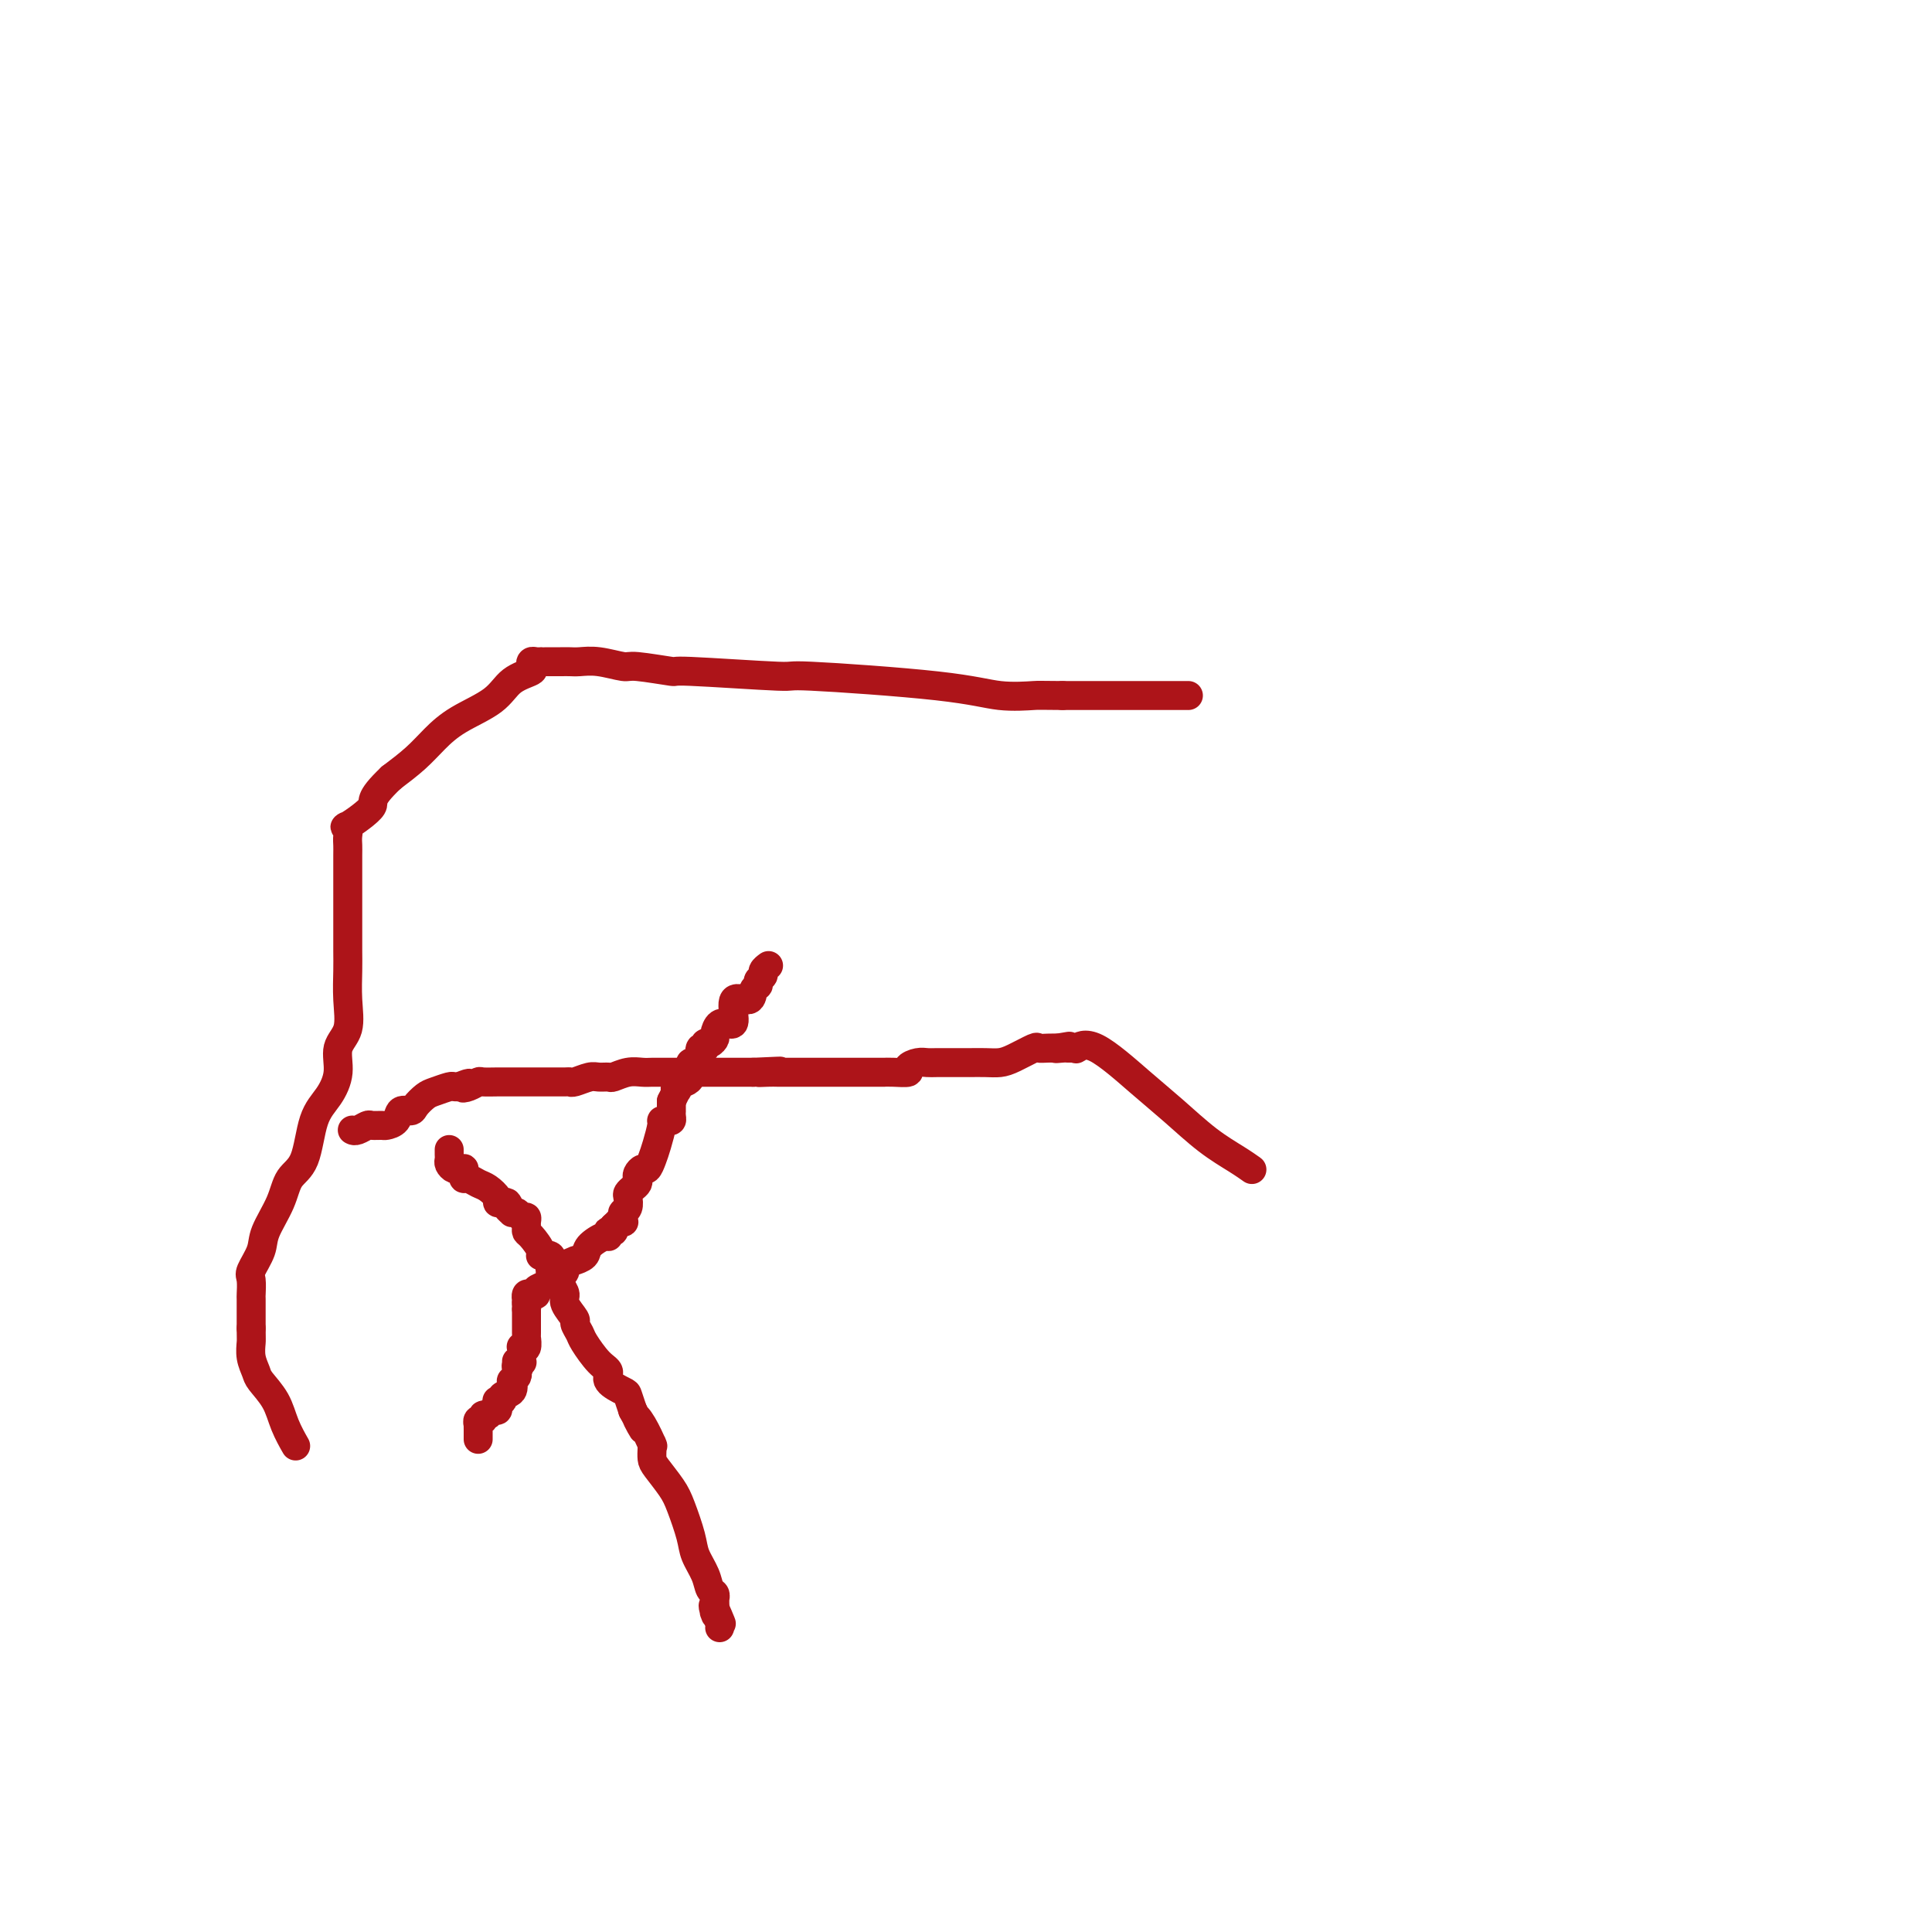 <svg viewBox='0 0 400 400' version='1.1' xmlns='http://www.w3.org/2000/svg' xmlns:xlink='http://www.w3.org/1999/xlink'><g fill='none' stroke='#AD1419' stroke-width='6' stroke-linecap='round' stroke-linejoin='round'><path d='M246,144c0.089,0.000 0.178,0.000 -1,0c-1.178,0.000 -3.622,0.000 -8,0c-4.378,0.000 -10.689,0.000 -17,0'/><path d='M220,144c-5.057,-0.023 -4.700,-0.082 -6,0c-1.300,0.082 -4.256,0.305 -7,0c-2.744,-0.305 -5.275,-1.138 -13,-2c-7.725,-0.862 -20.644,-1.752 -26,-2c-5.356,-0.248 -3.148,0.145 -7,0c-3.852,-0.145 -13.766,-0.827 -18,-1c-4.234,-0.173 -2.790,0.164 -4,0c-1.210,-0.164 -5.073,-0.829 -7,-1c-1.927,-0.171 -1.919,0.150 -3,0c-1.081,-0.150 -3.253,-0.772 -5,-1c-1.747,-0.228 -3.071,-0.061 -4,0c-0.929,0.061 -1.464,0.016 -2,0c-0.536,-0.016 -1.075,-0.004 -2,0c-0.925,0.004 -2.237,0.000 -3,0c-0.763,-0.000 -0.976,0.003 -1,0c-0.024,-0.003 0.140,-0.012 0,0c-0.140,0.012 -0.586,0.046 -1,0c-0.414,-0.046 -0.796,-0.172 -1,0c-0.204,0.172 -0.231,0.643 0,1c0.231,0.357 0.719,0.601 0,1c-0.719,0.399 -2.645,0.952 -4,2c-1.355,1.048 -2.139,2.590 -4,4c-1.861,1.410 -4.798,2.687 -7,4c-2.202,1.313 -3.670,2.661 -5,4c-1.330,1.339 -2.523,2.668 -4,4c-1.477,1.332 -3.239,2.666 -5,4'/><path d='M81,161c-5.089,4.822 -3.311,4.878 -4,6c-0.689,1.122 -3.845,3.311 -5,4c-1.155,0.689 -0.310,-0.122 0,0c0.310,0.122 0.083,1.176 0,2c-0.083,0.824 -0.022,1.418 0,2c0.022,0.582 0.006,1.152 0,2c-0.006,0.848 -0.002,1.975 0,3c0.002,1.025 0.000,1.950 0,3c-0.000,1.050 -0.000,2.227 0,3c0.000,0.773 0.000,1.142 0,2c-0.000,0.858 -0.001,2.205 0,3c0.001,0.795 0.002,1.038 0,2c-0.002,0.962 -0.009,2.643 0,4c0.009,1.357 0.032,2.388 0,4c-0.032,1.612 -0.118,3.803 0,6c0.118,2.197 0.442,4.400 0,6c-0.442,1.600 -1.650,2.596 -2,4c-0.350,1.404 0.159,3.217 0,5c-0.159,1.783 -0.986,3.535 -2,5c-1.014,1.465 -2.216,2.643 -3,5c-0.784,2.357 -1.150,5.893 -2,8c-0.850,2.107 -2.183,2.785 -3,4c-0.817,1.215 -1.119,2.967 -2,5c-0.881,2.033 -2.341,4.346 -3,6c-0.659,1.654 -0.516,2.650 -1,4c-0.484,1.350 -1.594,3.055 -2,4c-0.406,0.945 -0.109,1.132 0,2c0.109,0.868 0.029,2.418 0,3c-0.029,0.582 -0.008,0.195 0,1c0.008,0.805 0.002,2.801 0,4c-0.002,1.199 -0.001,1.599 0,2'/><path d='M52,275c0.015,2.397 0.052,2.391 0,3c-0.052,0.609 -0.194,1.835 0,3c0.194,1.165 0.725,2.271 1,3c0.275,0.729 0.295,1.082 1,2c0.705,0.918 2.096,2.401 3,4c0.904,1.599 1.320,3.315 2,5c0.680,1.685 1.623,3.339 2,4c0.377,0.661 0.189,0.331 0,0'/><path d='M99,298c-0.001,-0.342 -0.001,-0.684 0,-1c0.001,-0.316 0.004,-0.605 0,-1c-0.004,-0.395 -0.016,-0.894 0,-1c0.016,-0.106 0.060,0.183 0,0c-0.060,-0.183 -0.224,-0.838 0,-1c0.224,-0.162 0.834,0.167 1,0c0.166,-0.167 -0.113,-0.832 0,-1c0.113,-0.168 0.619,0.161 1,0c0.381,-0.161 0.638,-0.814 1,-1c0.362,-0.186 0.828,0.093 1,0c0.172,-0.093 0.050,-0.560 0,-1c-0.050,-0.440 -0.030,-0.853 0,-1c0.030,-0.147 0.068,-0.027 0,0c-0.068,0.027 -0.242,-0.039 0,0c0.242,0.039 0.901,0.183 1,0c0.099,-0.183 -0.362,-0.693 0,-1c0.362,-0.307 1.547,-0.411 2,-1c0.453,-0.589 0.173,-1.663 0,-2c-0.173,-0.337 -0.239,0.063 0,0c0.239,-0.063 0.783,-0.589 1,-1c0.217,-0.411 0.109,-0.705 0,-1'/><path d='M107,284c1.233,-2.331 0.316,-1.160 0,-1c-0.316,0.160 -0.032,-0.692 0,-1c0.032,-0.308 -0.188,-0.073 0,0c0.188,0.073 0.782,-0.018 1,0c0.218,0.018 0.059,0.145 0,0c-0.059,-0.145 -0.017,-0.561 0,-1c0.017,-0.439 0.008,-0.900 0,-1c-0.008,-0.100 -0.016,0.162 0,0c0.016,-0.162 0.057,-0.746 0,-1c-0.057,-0.254 -0.211,-0.177 0,0c0.211,0.177 0.789,0.455 1,0c0.211,-0.455 0.057,-1.643 0,-2c-0.057,-0.357 -0.015,0.115 0,0c0.015,-0.115 0.004,-0.818 0,-1c-0.004,-0.182 -0.001,0.158 0,0c0.001,-0.158 0.000,-0.813 0,-1c-0.000,-0.187 -0.000,0.094 0,0c0.000,-0.094 0.000,-0.564 0,-1c-0.000,-0.436 -0.000,-0.838 0,-1c0.000,-0.162 0.000,-0.085 0,0c-0.000,0.085 -0.000,0.177 0,0c0.000,-0.177 0.000,-0.622 0,-1c-0.000,-0.378 -0.000,-0.689 0,-1'/><path d='M109,271c0.310,-2.173 0.086,-1.104 0,-1c-0.086,0.104 -0.033,-0.756 0,-1c0.033,-0.244 0.046,0.128 0,0c-0.046,-0.128 -0.149,-0.755 0,-1c0.149,-0.245 0.552,-0.107 1,0c0.448,0.107 0.941,0.182 1,0c0.059,-0.182 -0.318,-0.622 0,-1c0.318,-0.378 1.329,-0.693 2,-1c0.671,-0.307 1.001,-0.607 1,-1c-0.001,-0.393 -0.332,-0.880 0,-1c0.332,-0.120 1.327,0.126 2,0c0.673,-0.126 1.025,-0.625 1,-1c-0.025,-0.375 -0.426,-0.628 0,-1c0.426,-0.372 1.680,-0.864 2,-1c0.320,-0.136 -0.292,0.084 0,0c0.292,-0.084 1.490,-0.471 2,-1c0.510,-0.529 0.332,-1.200 1,-2c0.668,-0.800 2.183,-1.730 3,-2c0.817,-0.270 0.937,0.121 1,0c0.063,-0.121 0.068,-0.754 0,-1c-0.068,-0.246 -0.211,-0.105 0,0c0.211,0.105 0.774,0.173 1,0c0.226,-0.173 0.113,-0.586 0,-1'/><path d='M127,254c2.950,-2.853 1.326,-1.486 1,-1c-0.326,0.486 0.645,0.092 1,0c0.355,-0.092 0.094,0.120 0,0c-0.094,-0.120 -0.022,-0.570 0,-1c0.022,-0.430 -0.008,-0.840 0,-1c0.008,-0.160 0.054,-0.070 0,0c-0.054,0.070 -0.208,0.121 0,0c0.208,-0.121 0.777,-0.414 1,-1c0.223,-0.586 0.098,-1.467 0,-2c-0.098,-0.533 -0.171,-0.720 0,-1c0.171,-0.280 0.585,-0.654 1,-1c0.415,-0.346 0.832,-0.666 1,-1c0.168,-0.334 0.086,-0.684 0,-1c-0.086,-0.316 -0.178,-0.600 0,-1c0.178,-0.400 0.626,-0.916 1,-1c0.374,-0.084 0.674,0.265 1,0c0.326,-0.265 0.679,-1.143 1,-2c0.321,-0.857 0.612,-1.693 1,-3c0.388,-1.307 0.875,-3.085 1,-4c0.125,-0.915 -0.110,-0.967 0,-1c0.110,-0.033 0.565,-0.046 1,0c0.435,0.046 0.849,0.150 1,0c0.151,-0.150 0.041,-0.556 0,-1c-0.041,-0.444 -0.011,-0.927 0,-1c0.011,-0.073 0.003,0.265 0,0c-0.003,-0.265 -0.002,-1.132 0,-2'/><path d='M139,228c2.096,-4.354 1.336,-2.241 1,-2c-0.336,0.241 -0.247,-1.392 0,-2c0.247,-0.608 0.654,-0.191 1,0c0.346,0.191 0.631,0.156 1,0c0.369,-0.156 0.820,-0.434 1,-1c0.180,-0.566 0.087,-1.421 0,-2c-0.087,-0.579 -0.168,-0.881 0,-1c0.168,-0.119 0.585,-0.055 1,0c0.415,0.055 0.828,0.102 1,0c0.172,-0.102 0.101,-0.352 0,-1c-0.101,-0.648 -0.233,-1.694 0,-2c0.233,-0.306 0.833,0.126 1,0c0.167,-0.126 -0.097,-0.812 0,-1c0.097,-0.188 0.554,0.121 1,0c0.446,-0.121 0.880,-0.673 1,-1c0.120,-0.327 -0.076,-0.429 0,-1c0.076,-0.571 0.423,-1.612 1,-2c0.577,-0.388 1.383,-0.125 2,0c0.617,0.125 1.045,0.111 1,-1c-0.045,-1.111 -0.563,-3.320 0,-4c0.563,-0.680 2.207,0.169 3,0c0.793,-0.169 0.733,-1.354 1,-2c0.267,-0.646 0.860,-0.751 1,-1c0.140,-0.249 -0.172,-0.641 0,-1c0.172,-0.359 0.830,-0.684 1,-1c0.170,-0.316 -0.146,-0.624 0,-1c0.146,-0.376 0.756,-0.822 1,-1c0.244,-0.178 0.122,-0.089 0,0'/><path d='M93,238c-0.006,0.332 -0.012,0.663 0,1c0.012,0.337 0.042,0.679 0,1c-0.042,0.321 -0.156,0.622 0,1c0.156,0.378 0.581,0.834 1,1c0.419,0.166 0.830,0.044 1,0c0.170,-0.044 0.098,-0.009 0,0c-0.098,0.009 -0.223,-0.008 0,0c0.223,0.008 0.794,0.040 1,0c0.206,-0.040 0.047,-0.151 0,0c-0.047,0.151 0.017,0.564 0,1c-0.017,0.436 -0.116,0.894 0,1c0.116,0.106 0.447,-0.140 1,0c0.553,0.140 1.328,0.664 2,1c0.672,0.336 1.242,0.482 2,1c0.758,0.518 1.704,1.409 2,2c0.296,0.591 -0.058,0.883 0,1c0.058,0.117 0.529,0.058 1,0'/><path d='M104,249c1.945,1.657 1.309,0.299 1,0c-0.309,-0.299 -0.290,0.460 0,1c0.290,0.540 0.852,0.862 1,1c0.148,0.138 -0.118,0.093 0,0c0.118,-0.093 0.620,-0.232 1,0c0.380,0.232 0.637,0.836 1,1c0.363,0.164 0.831,-0.113 1,0c0.169,0.113 0.039,0.615 0,1c-0.039,0.385 0.012,0.654 0,1c-0.012,0.346 -0.087,0.770 0,1c0.087,0.230 0.335,0.264 1,1c0.665,0.736 1.747,2.172 2,3c0.253,0.828 -0.321,1.047 0,1c0.321,-0.047 1.539,-0.361 2,0c0.461,0.361 0.166,1.395 0,2c-0.166,0.605 -0.204,0.780 0,1c0.204,0.220 0.651,0.487 1,1c0.349,0.513 0.600,1.274 1,2c0.400,0.726 0.948,1.416 1,2c0.052,0.584 -0.391,1.060 0,2c0.391,0.940 1.616,2.342 2,3c0.384,0.658 -0.075,0.571 0,1c0.075,0.429 0.683,1.374 1,2c0.317,0.626 0.344,0.931 1,2c0.656,1.069 1.940,2.901 3,4c1.060,1.099 1.894,1.466 2,2c0.106,0.534 -0.518,1.236 0,2c0.518,0.764 2.178,1.590 3,2c0.822,0.410 0.806,0.403 1,1c0.194,0.597 0.597,1.799 1,3'/><path d='M131,292c3.602,6.645 1.606,3.258 1,2c-0.606,-1.258 0.177,-0.388 1,1c0.823,1.388 1.684,3.292 2,4c0.316,0.708 0.086,0.218 0,0c-0.086,-0.218 -0.027,-0.165 0,0c0.027,0.165 0.023,0.443 0,1c-0.023,0.557 -0.066,1.395 0,2c0.066,0.605 0.240,0.979 1,2c0.760,1.021 2.105,2.688 3,4c0.895,1.312 1.339,2.267 2,4c0.661,1.733 1.540,4.243 2,6c0.460,1.757 0.501,2.762 1,4c0.499,1.238 1.454,2.709 2,4c0.546,1.291 0.682,2.401 1,3c0.318,0.599 0.817,0.685 1,1c0.183,0.315 0.049,0.858 0,1c-0.049,0.142 -0.013,-0.115 0,0c0.013,0.115 0.004,0.604 0,1c-0.004,0.396 -0.002,0.698 0,1'/><path d='M148,333c2.631,6.284 0.709,1.494 0,0c-0.709,-1.494 -0.204,0.307 0,1c0.204,0.693 0.107,0.277 0,0c-0.107,-0.277 -0.225,-0.414 0,0c0.225,0.414 0.791,1.381 1,2c0.209,0.619 0.060,0.891 0,1c-0.060,0.109 -0.030,0.054 0,0'/><path d='M73,234c-0.057,-0.030 -0.113,-0.061 0,0c0.113,0.061 0.396,0.213 1,0c0.604,-0.213 1.528,-0.791 2,-1c0.472,-0.209 0.493,-0.050 1,0c0.507,0.050 1.502,-0.011 2,0c0.498,0.011 0.500,0.092 1,0c0.500,-0.092 1.499,-0.357 2,-1c0.501,-0.643 0.503,-1.664 1,-2c0.497,-0.336 1.489,0.011 2,0c0.511,-0.011 0.542,-0.381 1,-1c0.458,-0.619 1.342,-1.486 2,-2c0.658,-0.514 1.091,-0.674 2,-1c0.909,-0.326 2.295,-0.819 3,-1c0.705,-0.181 0.728,-0.049 1,0c0.272,0.049 0.792,0.014 1,0c0.208,-0.014 0.104,-0.007 0,0'/><path d='M95,225c3.600,-1.409 1.601,-0.430 1,0c-0.601,0.430 0.196,0.311 1,0c0.804,-0.311 1.614,-0.815 2,-1c0.386,-0.185 0.347,-0.049 1,0c0.653,0.049 1.999,0.013 3,0c1.001,-0.013 1.656,-0.004 2,0c0.344,0.004 0.376,0.001 1,0c0.624,-0.001 1.841,-0.001 3,0c1.159,0.001 2.259,0.001 3,0c0.741,-0.001 1.122,-0.004 2,0c0.878,0.004 2.251,0.015 3,0c0.749,-0.015 0.873,-0.057 1,0c0.127,0.057 0.256,0.212 1,0c0.744,-0.212 2.103,-0.793 3,-1c0.897,-0.207 1.332,-0.041 2,0c0.668,0.041 1.568,-0.041 2,0c0.432,0.041 0.395,0.207 1,0c0.605,-0.207 1.851,-0.788 3,-1c1.149,-0.212 2.199,-0.057 3,0c0.801,0.057 1.352,0.015 2,0c0.648,-0.015 1.392,-0.004 2,0c0.608,0.004 1.079,0.001 2,0c0.921,-0.001 2.293,-0.000 3,0c0.707,0.000 0.750,0.000 1,0c0.250,-0.000 0.706,-0.000 1,0c0.294,0.000 0.427,0.000 1,0c0.573,-0.000 1.587,-0.000 3,0c1.413,0.000 3.227,0.000 4,0c0.773,-0.000 0.507,-0.000 1,0c0.493,0.000 1.747,0.000 3,0'/><path d='M156,222c9.851,-0.464 3.980,-0.124 2,0c-1.980,0.124 -0.069,0.033 1,0c1.069,-0.033 1.295,-0.009 2,0c0.705,0.009 1.890,0.002 3,0c1.110,-0.002 2.146,-0.001 3,0c0.854,0.001 1.524,0.000 3,0c1.476,-0.000 3.756,-0.000 5,0c1.244,0.000 1.451,-0.000 2,0c0.549,0.000 1.438,0.000 2,0c0.562,-0.000 0.796,-0.000 1,0c0.204,0.000 0.378,0.001 1,0c0.622,-0.001 1.692,-0.003 2,0c0.308,0.003 -0.146,0.011 0,0c0.146,-0.011 0.893,-0.041 2,0c1.107,0.041 2.574,0.155 3,0c0.426,-0.155 -0.189,-0.577 0,-1c0.189,-0.423 1.183,-0.845 2,-1c0.817,-0.155 1.459,-0.041 2,0c0.541,0.041 0.983,0.011 2,0c1.017,-0.011 2.610,-0.003 3,0c0.390,0.003 -0.423,0.001 0,0c0.423,-0.001 2.080,0.000 3,0c0.920,-0.000 1.101,-0.002 1,0c-0.101,0.002 -0.486,0.007 0,0c0.486,-0.007 1.841,-0.026 3,0c1.159,0.026 2.120,0.098 3,0c0.880,-0.098 1.678,-0.366 3,-1c1.322,-0.634 3.169,-1.634 4,-2c0.831,-0.366 0.647,-0.099 1,0c0.353,0.099 1.244,0.028 2,0c0.756,-0.028 1.378,-0.014 2,0'/><path d='M219,217c4.748,-0.773 1.118,-0.207 0,0c-1.118,0.207 0.275,0.055 1,0c0.725,-0.055 0.781,-0.013 1,0c0.219,0.013 0.602,-0.002 1,0c0.398,0.002 0.811,0.022 1,0c0.189,-0.022 0.155,-0.087 0,0c-0.155,0.087 -0.431,0.326 0,0c0.431,-0.326 1.567,-1.216 4,0c2.433,1.216 6.162,4.540 9,7c2.838,2.460 4.785,4.057 7,6c2.215,1.943 4.699,4.233 7,6c2.301,1.767 4.421,3.010 6,4c1.579,0.990 2.617,1.728 3,2c0.383,0.272 0.109,0.078 0,0c-0.109,-0.078 -0.055,-0.039 0,0'/></g>
</svg>
